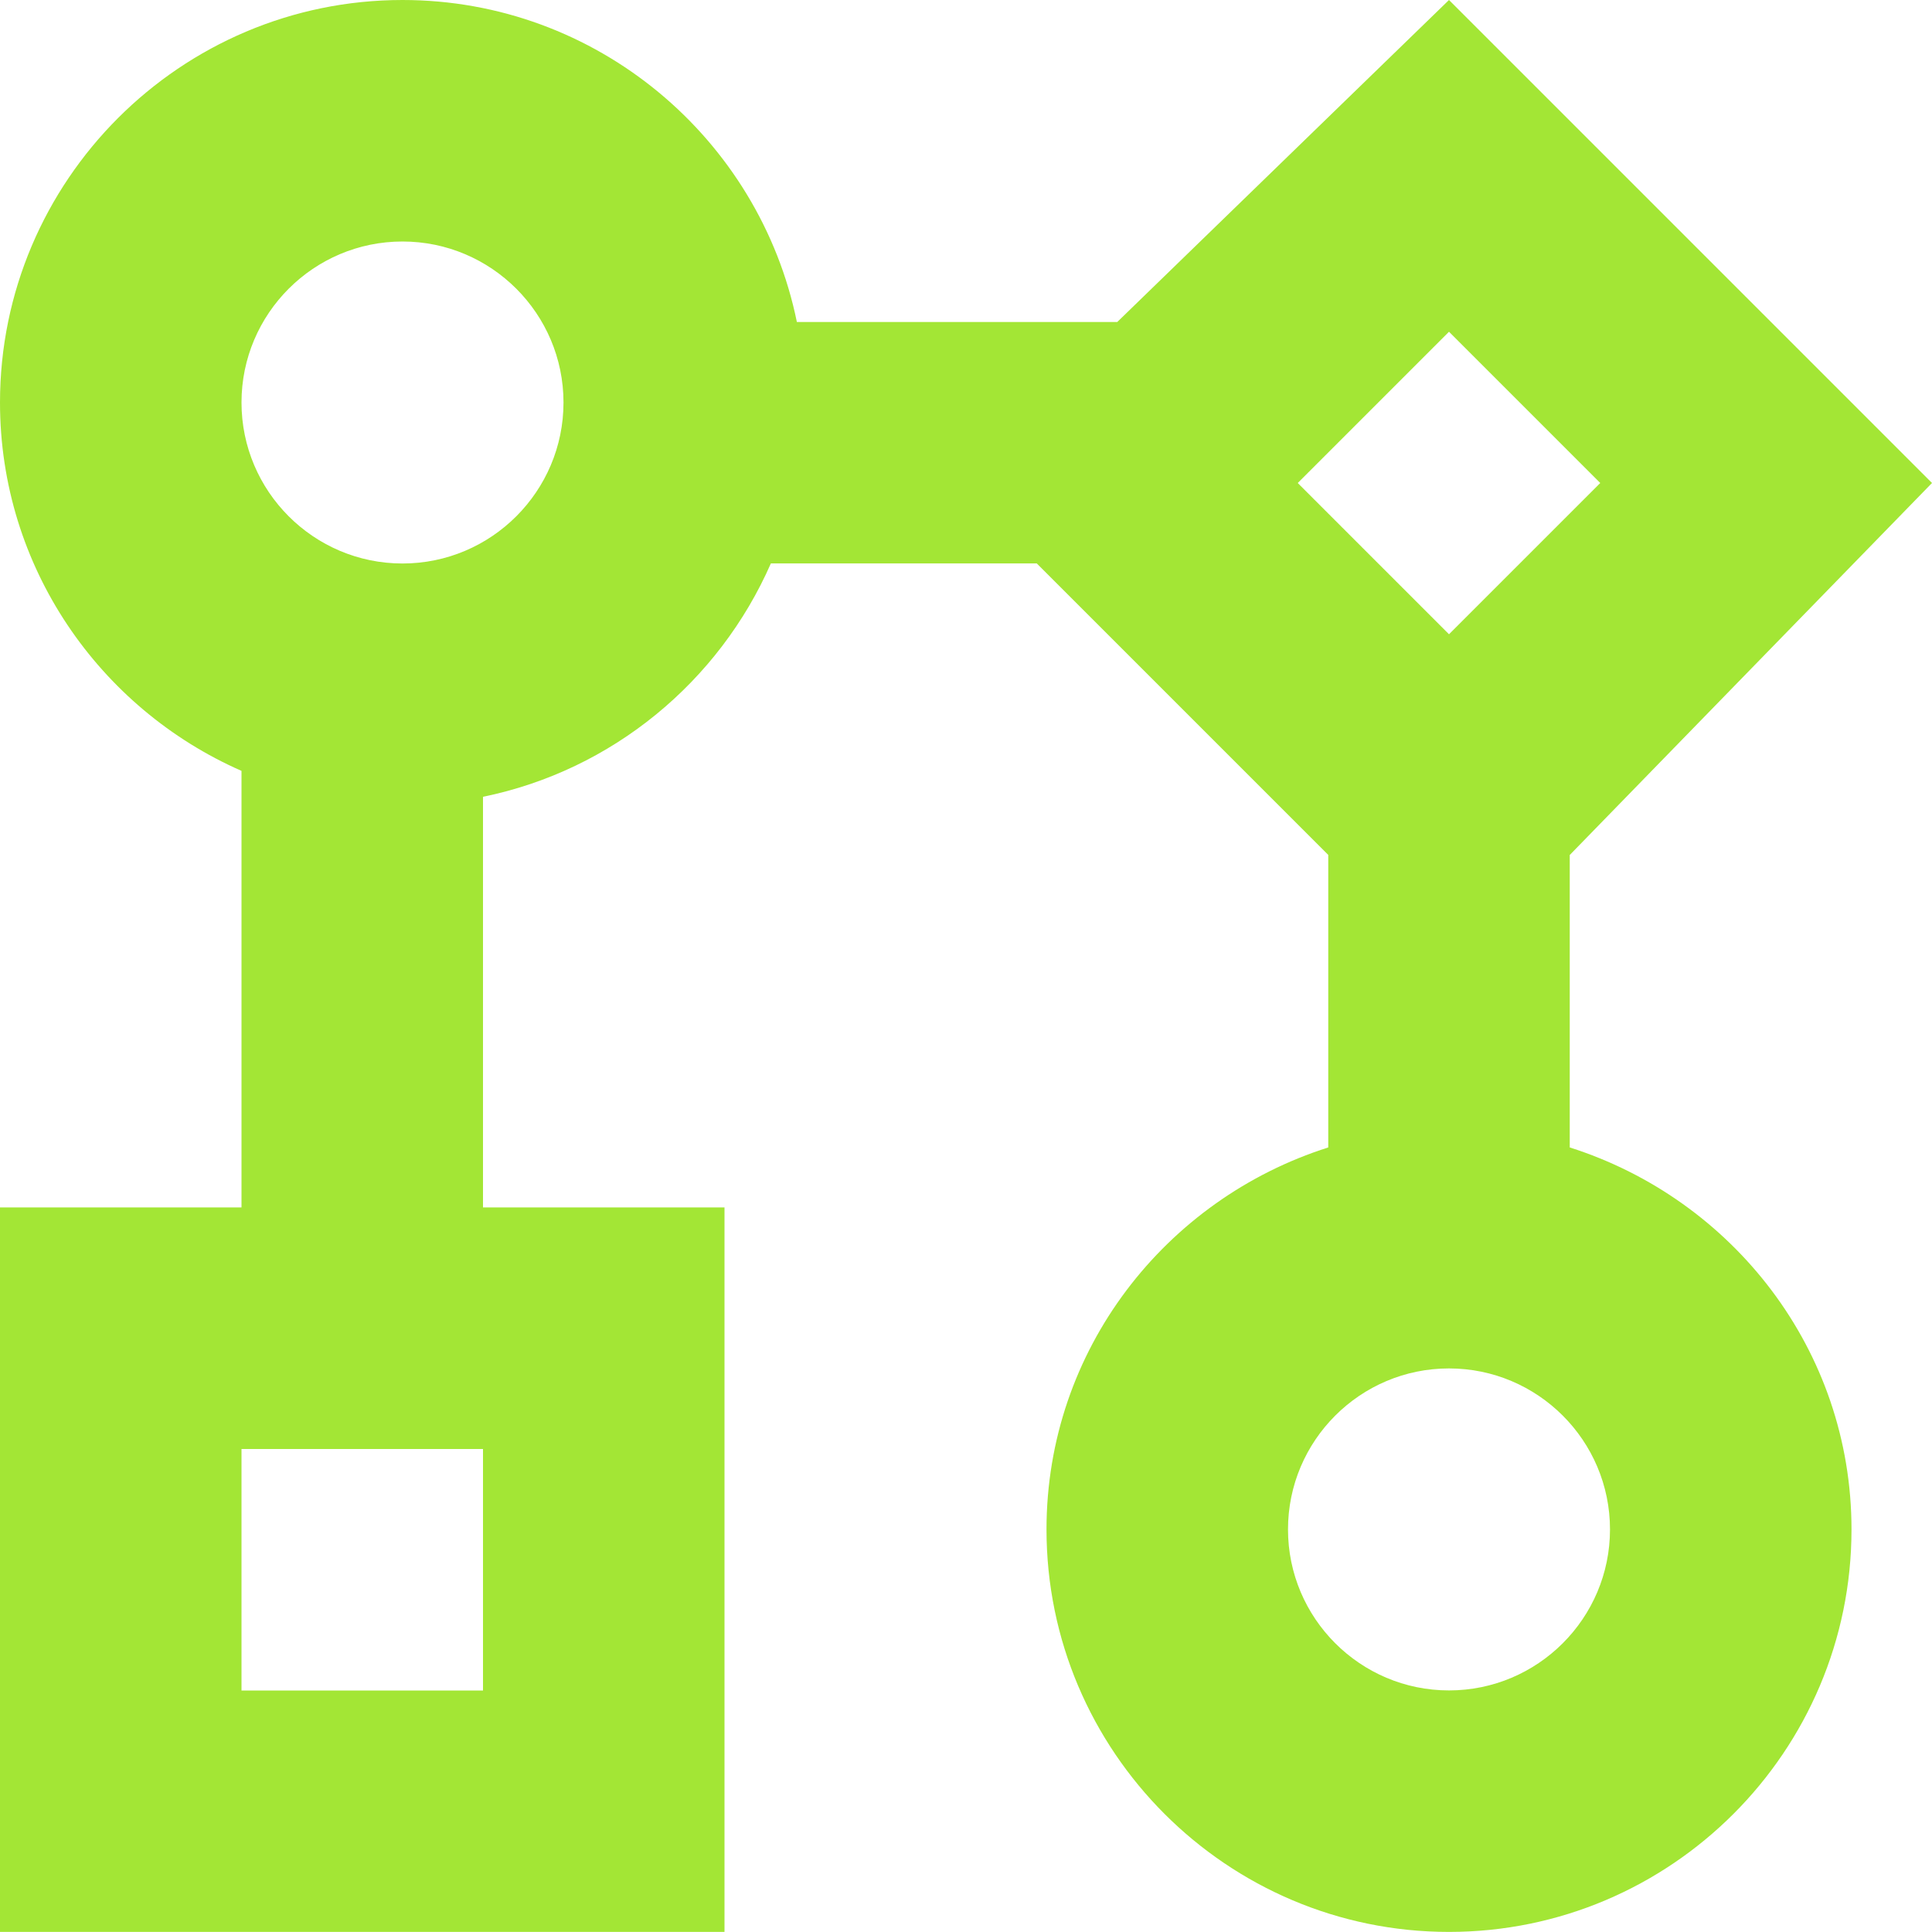 <?xml version="1.0" encoding="UTF-8"?>
<svg xmlns="http://www.w3.org/2000/svg" id="Layer_1" data-name="Layer 1" viewBox="0 0 24 24" fill="#a3e635">
  <path d="m19.5,14.255v-3.634l4.5-4.621L18,0l-4.121,4h-3.98C9.434,1.721,7.414,0,5,0,2.243,0,0,2.244,0,5c0,2.045,1.237,3.802,3,4.576v5.423H0v9h9v-9h-3v-5.101c1.607-.328,2.932-1.431,3.576-2.899h3.303l3.621,3.621v3.634c-2.021.642-3.5,2.514-3.5,4.745,0,2.757,2.243,5,5,5s5-2.243,5-5c0-2.231-1.479-4.103-3.5-4.745Zm-13.5,6.745h-3v-3h3v3Zm-1-14c-1.103,0-2-.897-2-2s.897-2,2-2,2,.897,2,2-.897,2-2,2Zm13-2.879l1.879,1.879-1.879,1.879-1.879-1.879,1.879-1.879Zm0,16.878c-1.103,0-2-.897-2-2s.897-2,2-2,2,.897,2,2-.897,2-2,2Z"/>
</svg>
